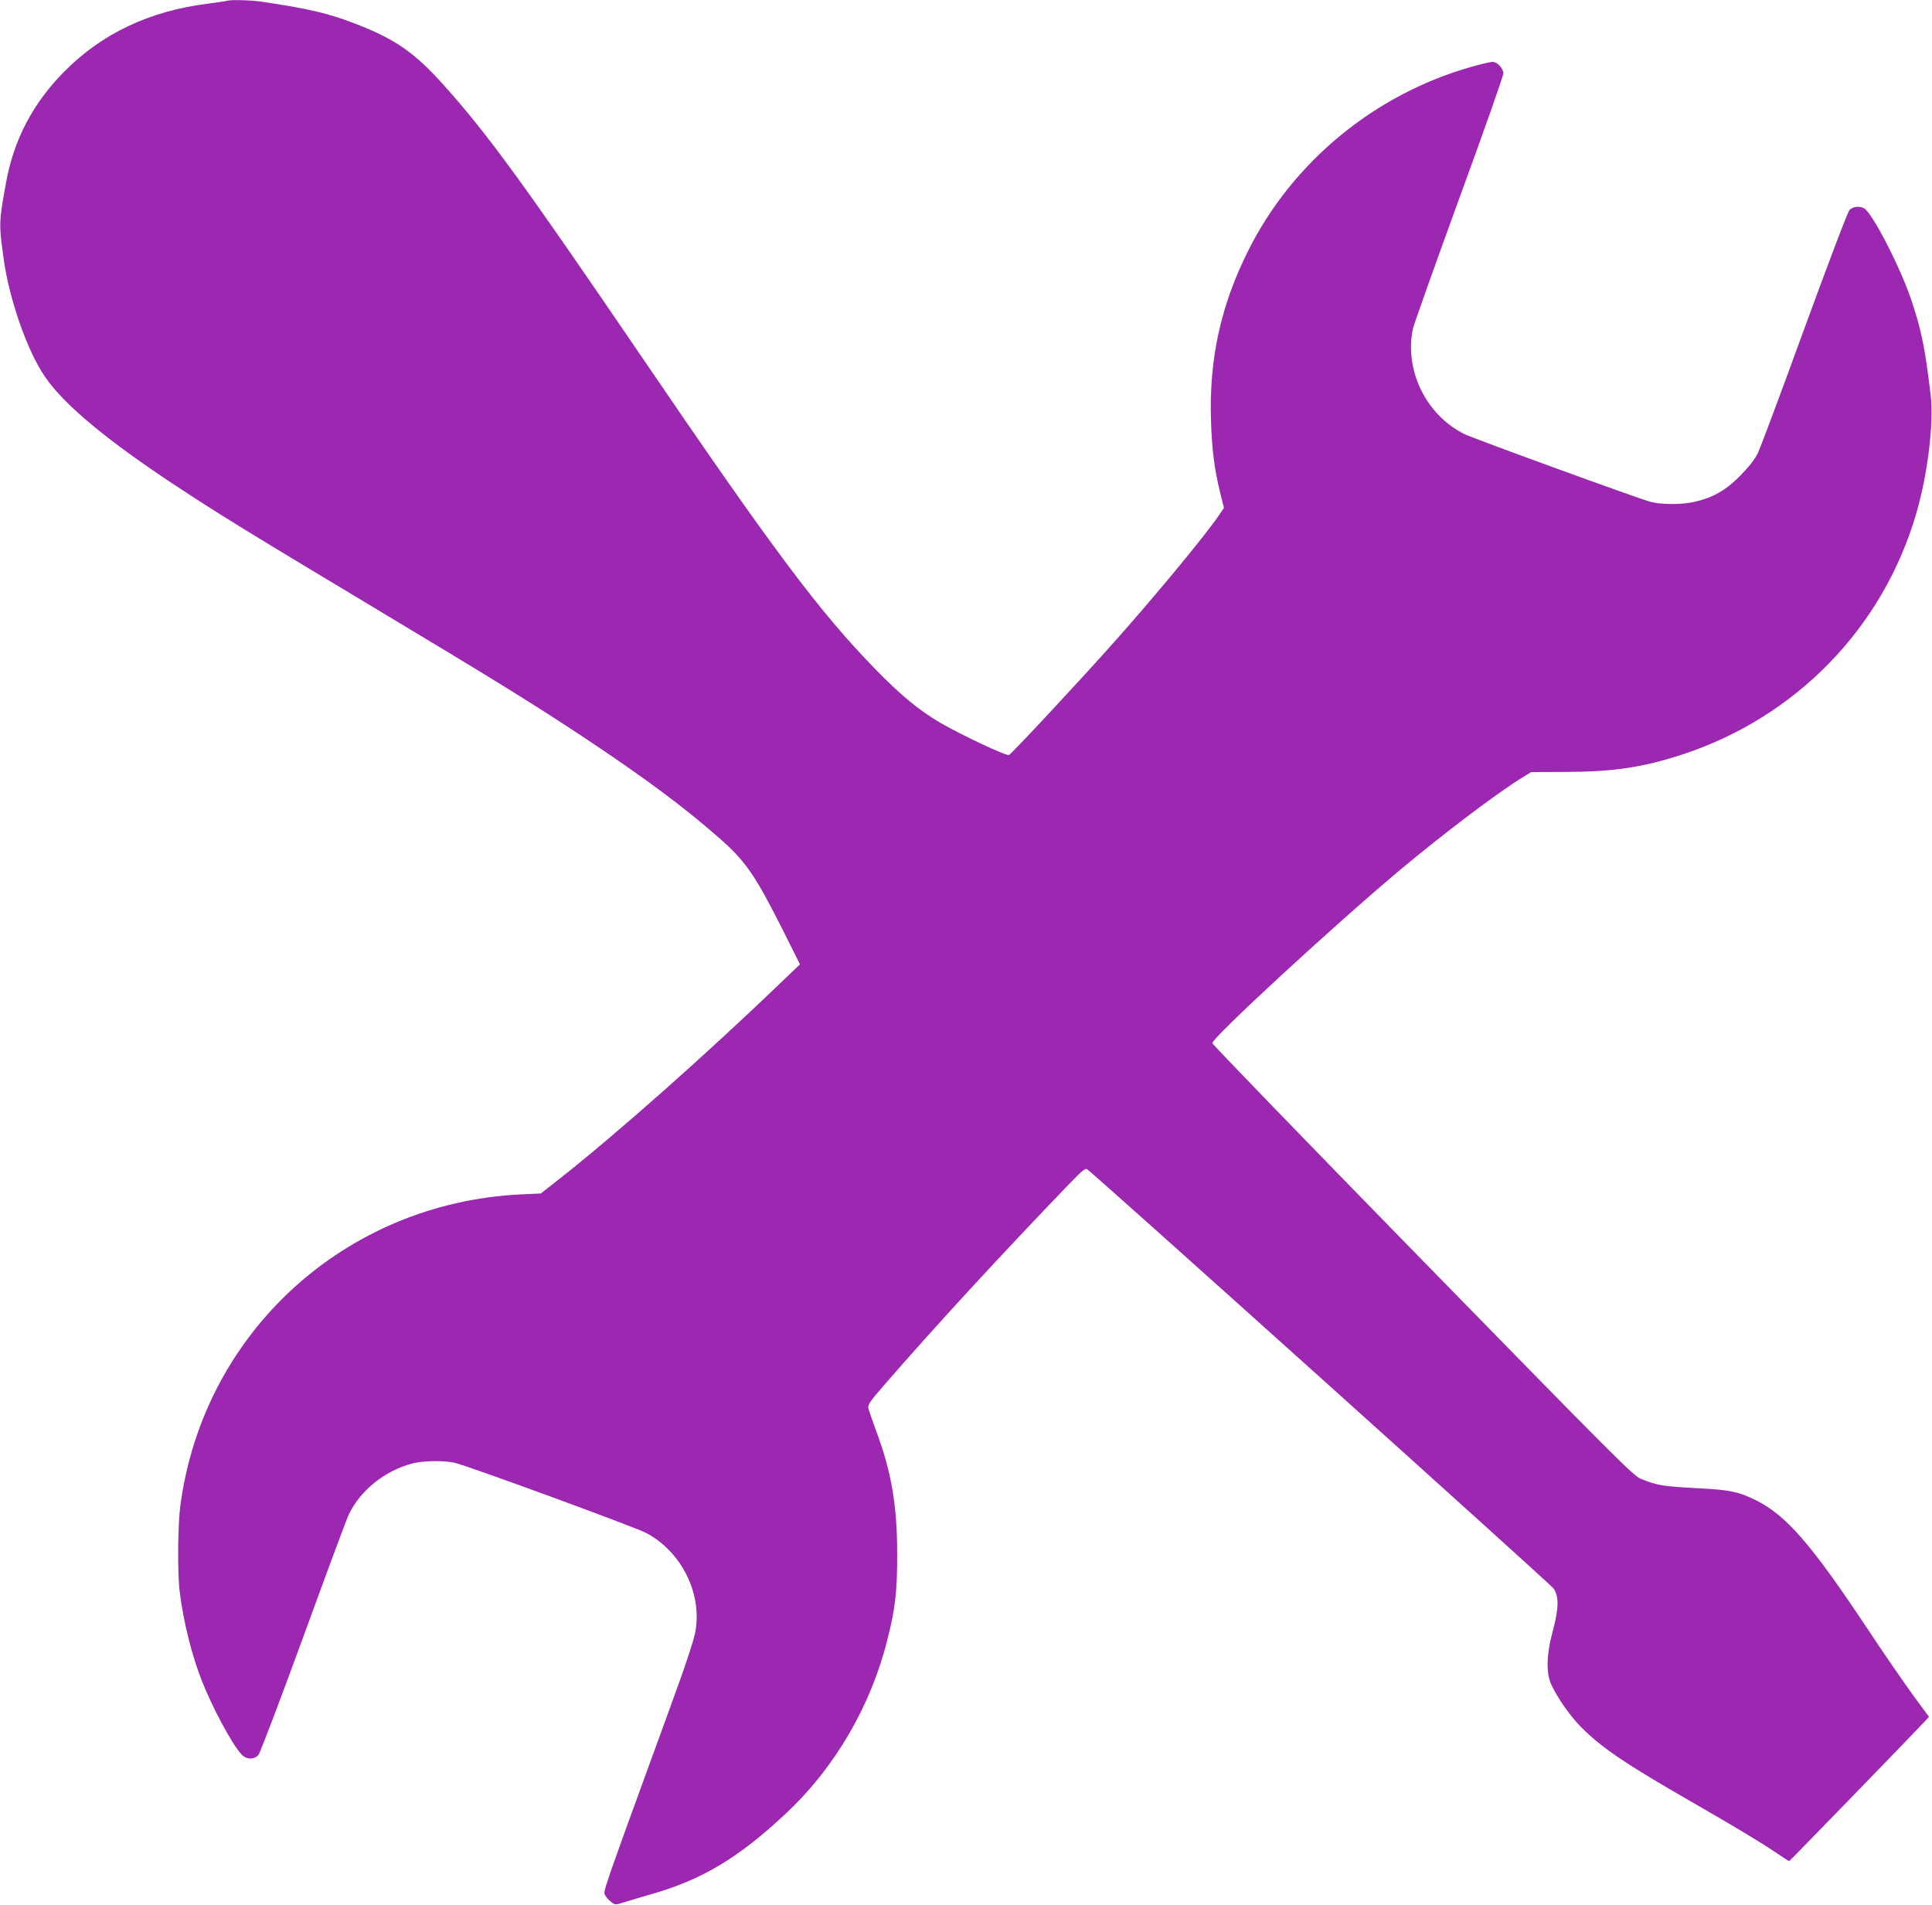 <?xml version="1.0" standalone="no"?>
<!DOCTYPE svg PUBLIC "-//W3C//DTD SVG 20010904//EN"
 "http://www.w3.org/TR/2001/REC-SVG-20010904/DTD/svg10.dtd">
<svg version="1.0" xmlns="http://www.w3.org/2000/svg"
 width="1280pt" height="1262pt" viewBox="0 0 1280 1262"
 preserveAspectRatio="xMidYMid meet">
<g transform="translate(0,1262) scale(0.1,-0.1)"
fill="#9c27b0" stroke="none">
<path d="M1505 12615 c-5 -2 -65 -11 -132 -20 -381 -48 -695 -196 -943 -445
-210 -210 -338 -453 -390 -740 -48 -263 -48 -273 -15 -510 37 -265 156 -606
273 -776 125 -184 409 -420 862 -719 298 -196 458 -295 1300 -800 846 -508
1069 -646 1415 -875 396 -263 658 -458 891 -663 173 -151 239 -247 423 -614
l111 -222 -108 -103 c-504 -486 -1115 -1027 -1488 -1320 l-121 -95 -134 -6
c-1164 -57 -2102 -916 -2254 -2061 -17 -128 -20 -442 -5 -566 24 -199 79 -422
147 -595 69 -176 201 -422 262 -487 32 -36 83 -38 113 -5 11 13 145 365 299
787 153 420 288 783 300 807 78 161 240 291 424 338 70 18 202 20 277 4 79
-17 1193 -425 1269 -465 233 -123 372 -400 326 -654 -10 -56 -67 -230 -172
-515 -459 -1259 -440 -1205 -425 -1232 8 -15 27 -35 41 -45 25 -19 26 -19 90
1 35 11 120 36 188 56 327 95 565 238 873 526 328 306 567 714 678 1159 52
205 65 322 64 570 0 318 -39 543 -140 812 -25 68 -48 135 -51 149 -4 22 11 45
98 145 340 392 777 867 1250 1358 67 69 89 87 101 80 33 -18 3069 -2747 3090
-2777 37 -52 36 -130 -3 -277 -45 -168 -48 -288 -7 -370 45 -91 123 -201 190
-269 137 -139 298 -248 748 -506 290 -167 438 -256 557 -336 40 -27 74 -49 77
-49 3 0 787 807 893 920 l33 36 -106 144 c-58 80 -194 276 -300 437 -375 564
-538 752 -739 853 -113 56 -175 70 -380 80 -240 13 -268 17 -383 62 -49 19
-163 133 -1445 1445 -766 784 -1393 1432 -1395 1442 -5 32 795 771 1243 1147
282 236 646 512 808 611 l62 38 235 1 c312 1 507 31 765 115 754 247 1330 840
1550 1595 77 262 118 602 96 789 -37 308 -61 428 -127 624 -71 215 -260 582
-314 611 -32 17 -75 12 -97 -12 -12 -13 -140 -351 -298 -783 -152 -418 -291
-789 -308 -825 -22 -45 -58 -91 -117 -151 -94 -96 -180 -145 -300 -173 -83
-20 -220 -20 -294 -1 -77 20 -1178 421 -1236 450 -253 127 -397 424 -339 697
6 29 144 415 305 858 162 442 294 817 294 833 0 34 -40 77 -72 77 -13 0 -78
-15 -144 -34 -638 -182 -1179 -628 -1473 -1214 -183 -365 -261 -719 -248
-1127 6 -192 22 -320 61 -480 l25 -100 -37 -54 c-92 -135 -426 -538 -696 -841
-227 -255 -670 -730 -691 -742 -15 -9 -321 135 -458 215 -142 84 -258 180
-427 353 -372 382 -672 782 -1557 2082 -774 1136 -1006 1455 -1294 1778 -199
224 -328 314 -595 417 -179 69 -306 99 -622 146 -69 10 -205 14 -227 6z"/>
</g>
</svg>
